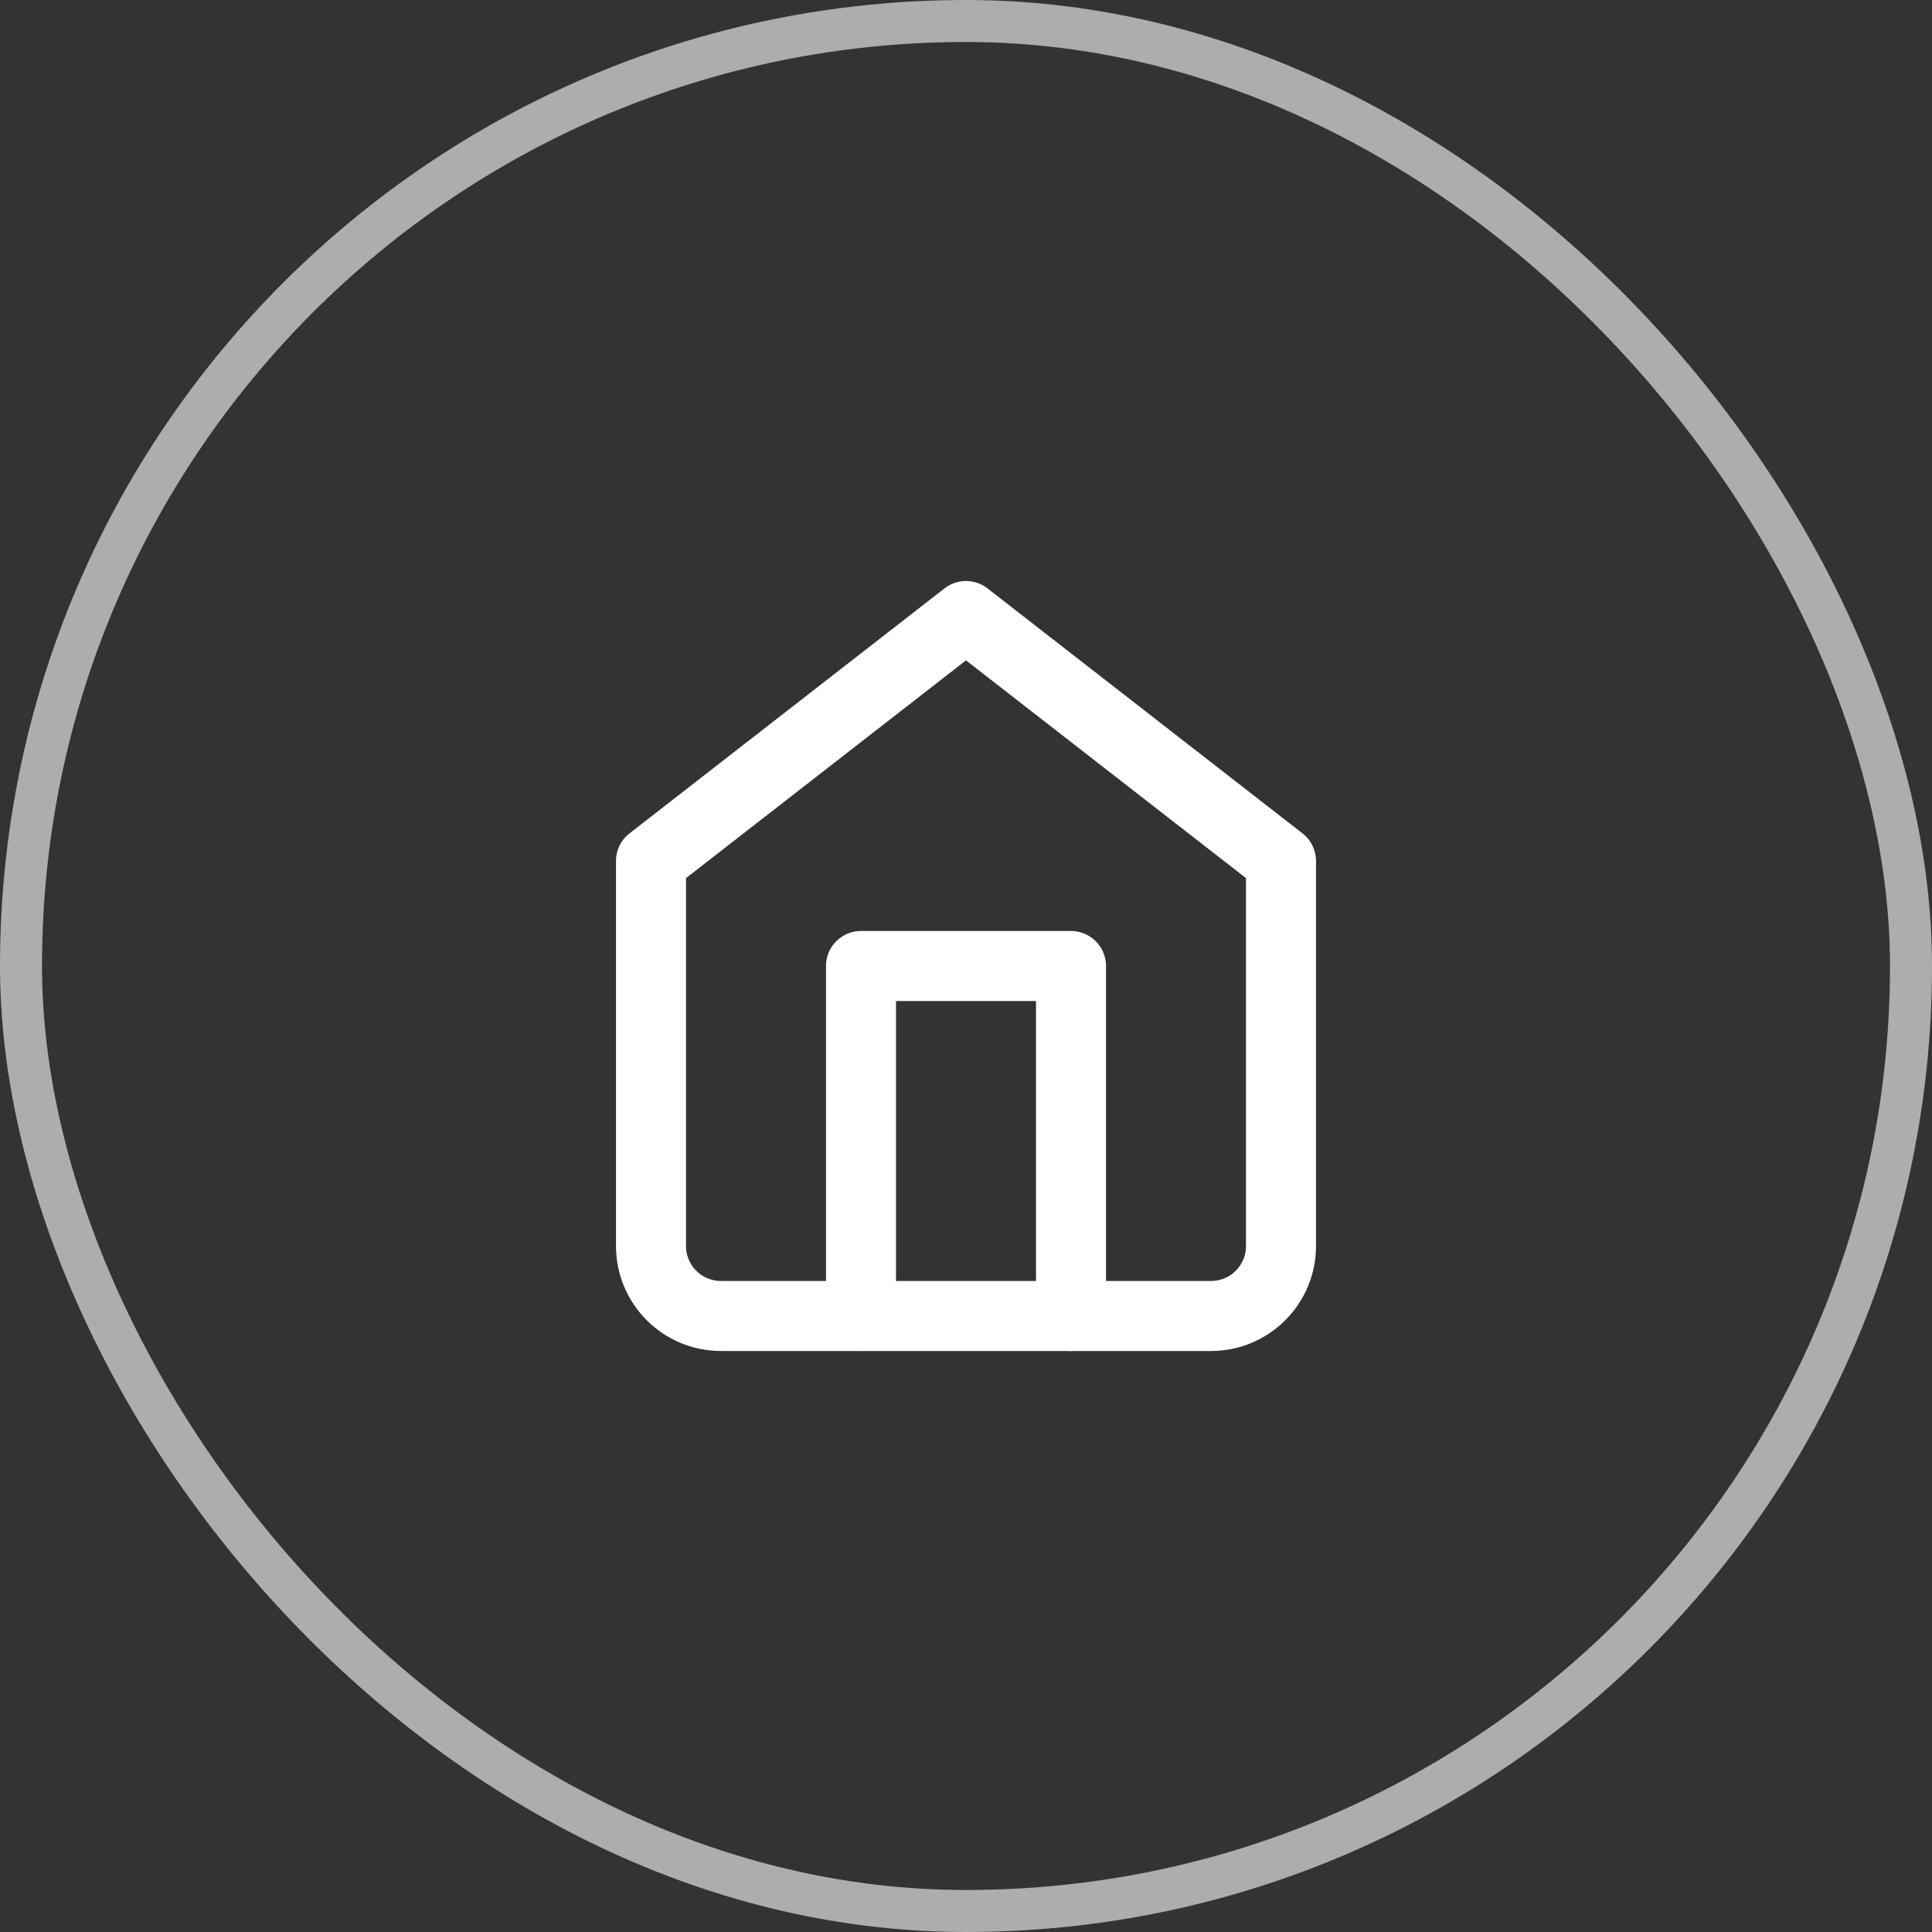<?xml version="1.0" encoding="UTF-8"?> <svg xmlns="http://www.w3.org/2000/svg" width="46" height="46" viewBox="0 0 46 46" fill="none"><rect x="0" y="0" width="46" height="46" fill="#333333" stroke="none"/><rect x="0.5" y="0.5" width="45" height="45" rx="22.5" stroke="white" stroke-opacity="0.6"></rect><path fill-rule="evenodd" clip-rule="evenodd" d="M15.5 20.5L23 14.667L30.5 20.5V29.667C30.5 30.587 29.754 31.333 28.833 31.333H17.167C16.246 31.333 15.5 30.587 15.5 29.667V20.5Z" stroke="white" stroke-width="1.667" stroke-linecap="round" stroke-linejoin="round"></path><path d="M20.5 31.333V23H25.5V31.333" stroke="white" stroke-width="1.667" stroke-linecap="round" stroke-linejoin="round"></path></svg> 